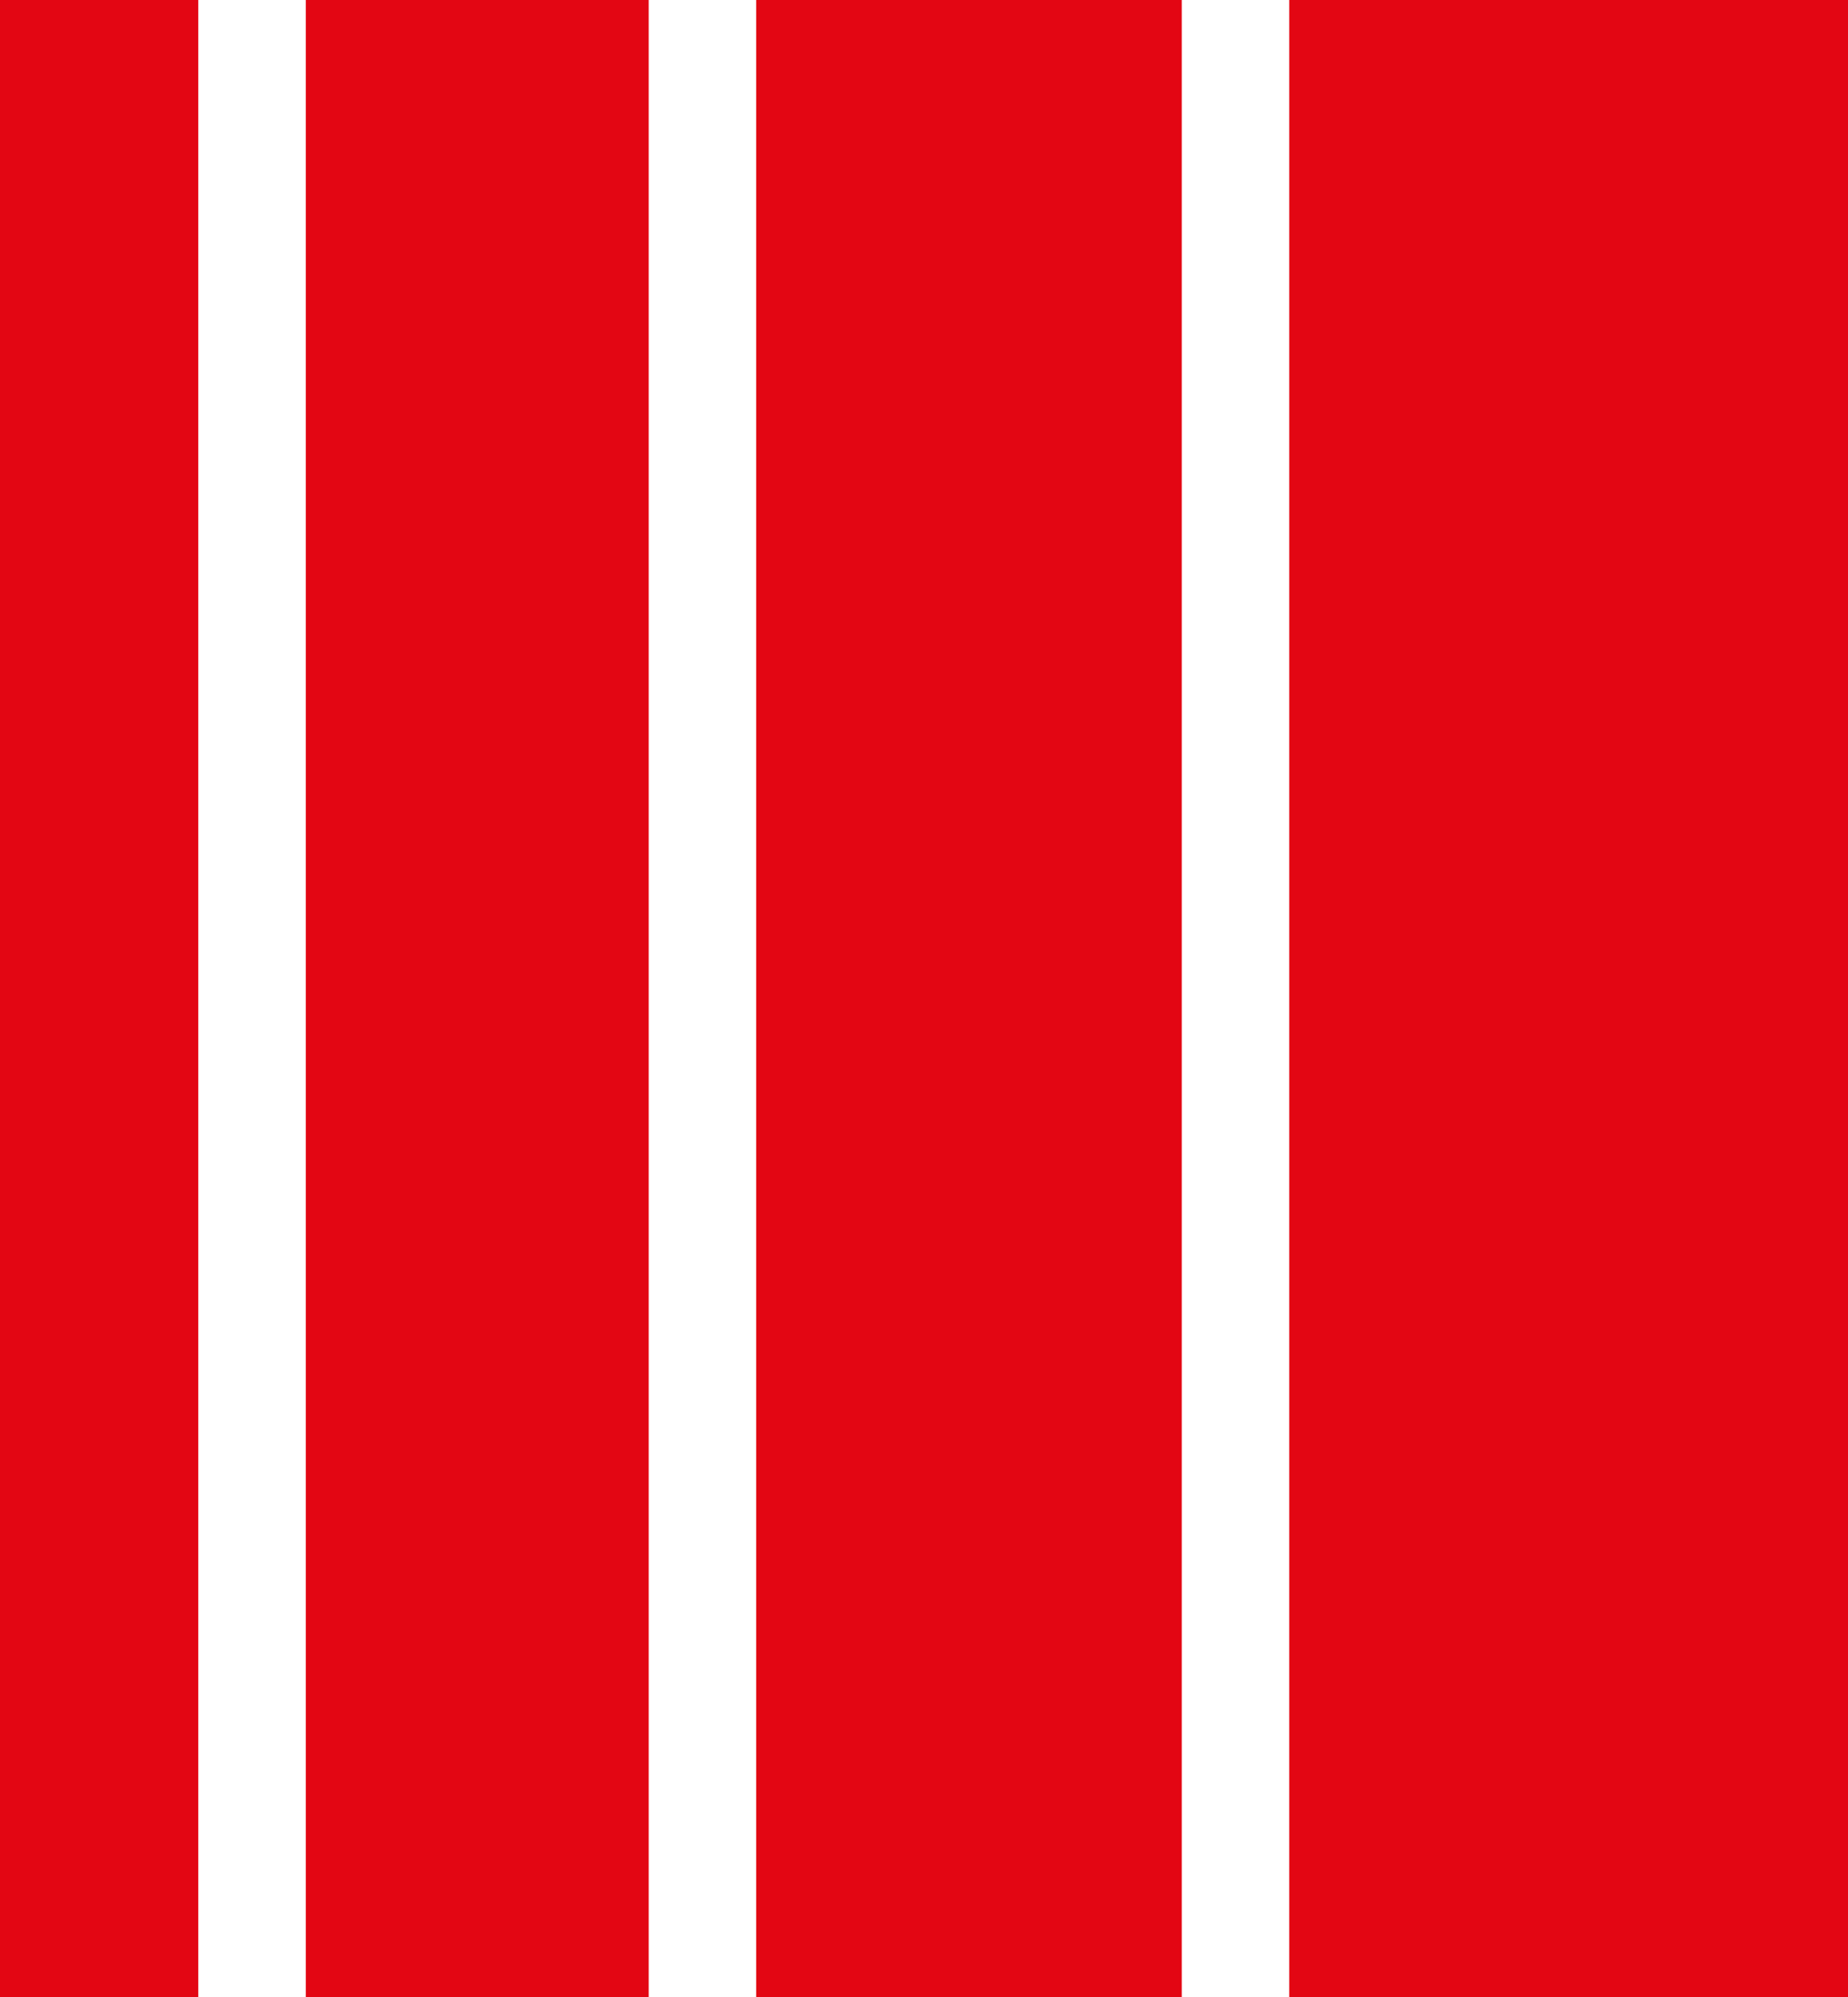 <svg xmlns="http://www.w3.org/2000/svg" viewBox="0 0 111.56 120.55"><defs><style>.cls-1{fill:#e30613;}</style></defs><g id="Ebene_2" data-name="Ebene 2"><g id="Grafik"><polygon class="cls-1" points="11.97 0 0 0 0 120.55 11.97 120.55 11.97 6.32 11.97 0 11.97 0"/><polygon class="cls-1" points="18.46 0 18.46 0 18.46 6.32 18.46 120.55 39.16 120.55 39.16 0 18.46 0"/><polygon class="cls-1" points="71.34 0 45.65 0 45.65 120.55 71.34 120.55 71.34 9.92 71.34 0 71.34 0"/><polygon class="cls-1" points="77.83 0 77.83 0 77.83 9.92 77.83 120.55 111.56 120.55 111.56 0 77.83 0"/></g></g></svg>